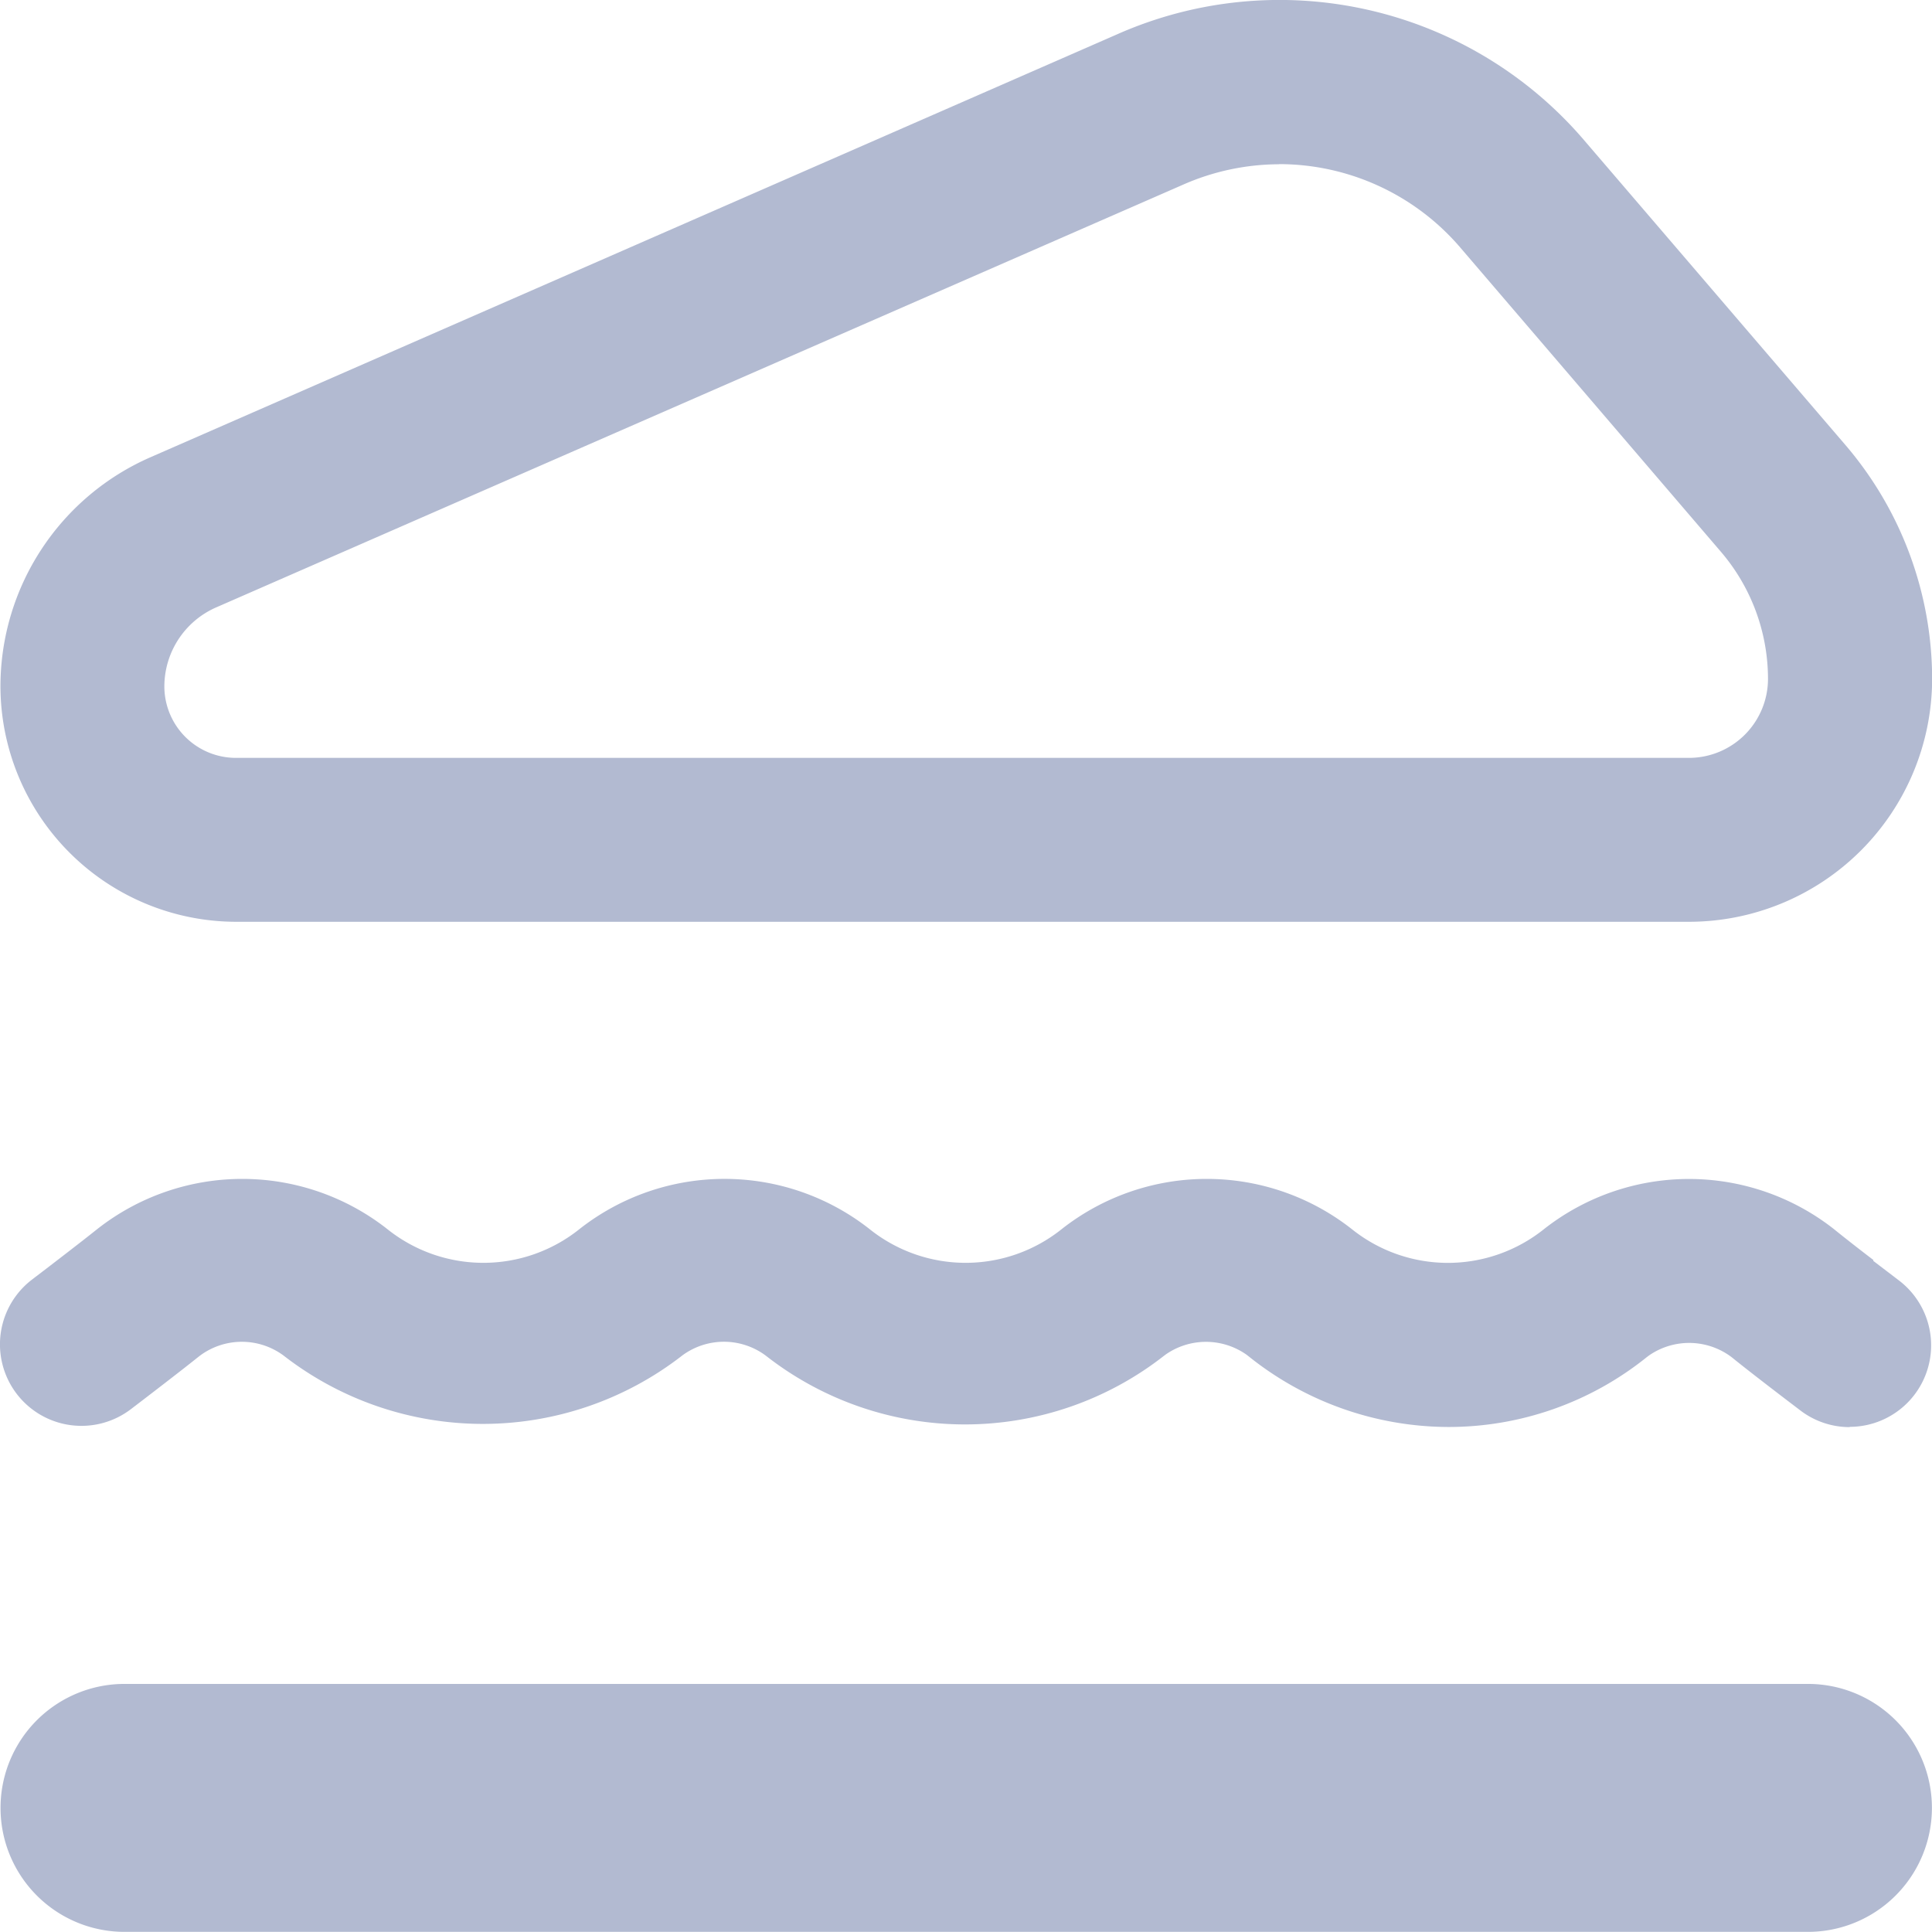 <svg xmlns="http://www.w3.org/2000/svg" width="43.635" height="43.632" viewBox="0 0 43.635 43.632">
  <path id="Subtraction_4" data-name="Subtraction 4" d="M60.832,102.632H22.811a2.8,2.8,0,0,1,0-5.6H60.832a2.8,2.8,0,0,1,0,5.6Zm.942-11.4a1.834,1.834,0,0,1-1.119-.381c-.009-.007-1.088-.825-1.534-1.189l-.03-.023-.031-.022a1.592,1.592,0,0,0-1.822,0l-.054.041a7.136,7.136,0,0,1-4.459,1.571h-.014a7.237,7.237,0,0,1-4.51-1.595l-.052-.04a1.59,1.59,0,0,0-1.825,0l-.041.031a7.291,7.291,0,0,1-8.979,0l-.032-.024a1.583,1.583,0,0,0-1.846,0l-.029.022a7.335,7.335,0,0,1-8.984,0l-.031-.023a1.585,1.585,0,0,0-1.842,0l-.047.035c-.389.313-1.265.984-1.525,1.182l-.012.009A1.84,1.84,0,0,1,20.722,87.9l.053-.041.021-.016.028-.021c.349-.266,1.031-.79,1.372-1.063a5.3,5.3,0,0,1,6.55,0,3.471,3.471,0,0,0,4.341,0,5.3,5.3,0,0,1,6.551,0,3.471,3.471,0,0,0,4.341,0,5.3,5.3,0,0,1,6.55,0,3.47,3.47,0,0,0,4.343,0,5.3,5.3,0,0,1,6.546,0c.237.193.617.489.894.7l-.006.017.59.45a1.841,1.841,0,0,1-1.12,3.3ZM58.153,79.819H25.327A5.33,5.33,0,0,1,20.009,74.5,5.652,5.652,0,0,1,23.4,69.326l21.83-9.551A9.054,9.054,0,0,1,55.8,62.194l5.879,6.857a8.14,8.14,0,0,1,1.958,5.289A5.494,5.494,0,0,1,58.153,79.819ZM48.886,62.71a5.405,5.405,0,0,0-2.174.464l-21.83,9.544a1.953,1.953,0,0,0-1.171,1.79,1.617,1.617,0,0,0,1.615,1.609H58.155a1.787,1.787,0,0,0,1.775-1.776,4.419,4.419,0,0,0-1.067-2.883L52.988,64.6a5.388,5.388,0,0,0-4.1-1.893Z" transform="translate(-19.999 -59)" fill="#b2bad1"/>
</svg>
